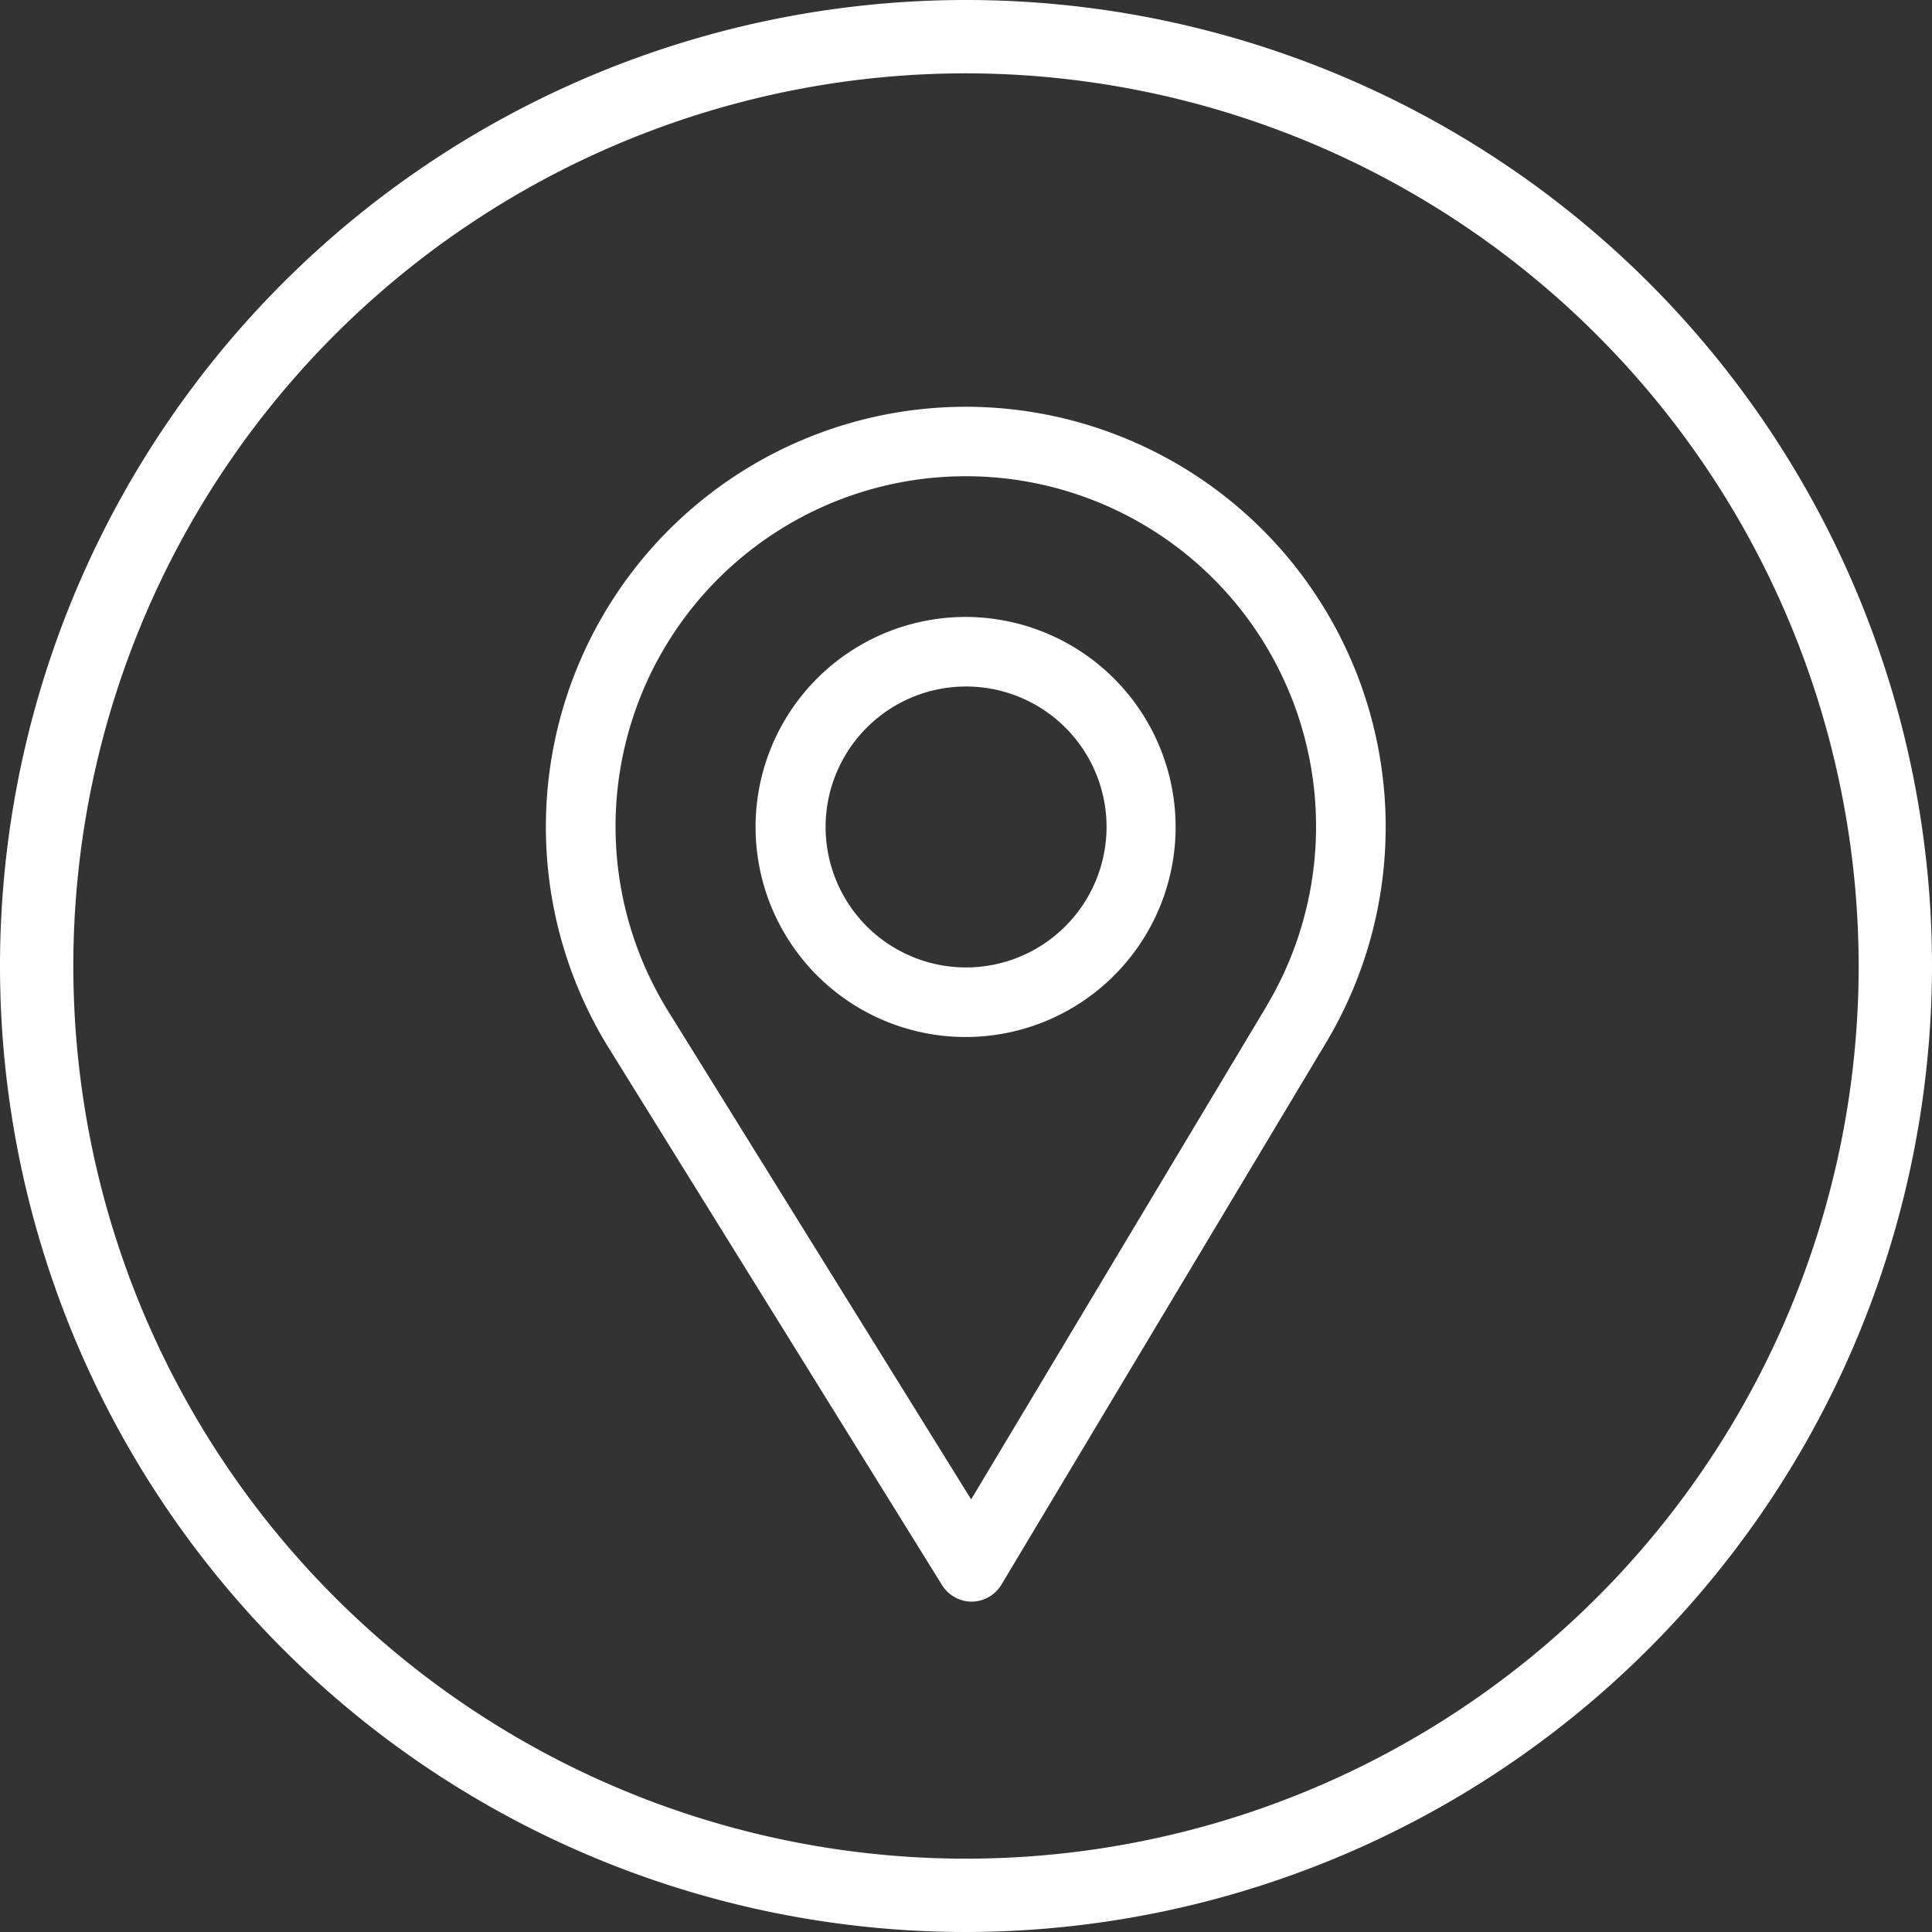 <svg id="Group_869" data-name="Group 869" xmlns="http://www.w3.org/2000/svg" width="24" height="24" viewBox="0 0 24 24">
  <rect x="0" y="0" width="24" height="24" fill="#333333" stroke="none"/>
  <g id="Group_869-2" data-name="Group 869">
    <path id="Path_931" data-name="Path 931" d="M76.565,83.772a12,12,0,1,1,12-12A12.014,12.014,0,0,1,76.565,83.772Zm0-23.089A11.089,11.089,0,1,0,87.654,71.772,11.1,11.1,0,0,0,76.565,60.683Z" transform="translate(-64.565 -59.772)" fill="#fff"/>
  </g>
  <g id="Group_874" data-name="Group 874" transform="translate(6.781 5.055)">
    <g id="Group_871" data-name="Group 871" transform="translate(0 0)">
      <g id="Group_870" data-name="Group 870">
        <path id="Path_932" data-name="Path 932" d="M93.119,78a5.219,5.219,0,0,0-4.439,7.962l4.142,6.675a.435.435,0,0,0,.369.206h0a.435.435,0,0,0,.369-.211l4.037-6.74A5.219,5.219,0,0,0,93.119,78Zm3.735,7.445-3.67,6.128-3.766-6.069a4.351,4.351,0,1,1,7.435-.059Z" transform="translate(-87.901 -78.002)" fill="#fff"/>
      </g>
    </g>
    <g id="Group_873" data-name="Group 873" transform="translate(2.609 2.609)">
      <g id="Group_872" data-name="Group 872">
        <path id="Path_933" data-name="Path 933" d="M98.6,86.087A2.609,2.609,0,1,0,101.2,88.7,2.612,2.612,0,0,0,98.6,86.087Zm0,4.354a1.745,1.745,0,1,1,1.742-1.745A1.747,1.747,0,0,1,98.6,90.441Z" transform="translate(-95.986 -86.087)" fill="#fff"/>
      </g>
    </g>
  </g>
</svg>
